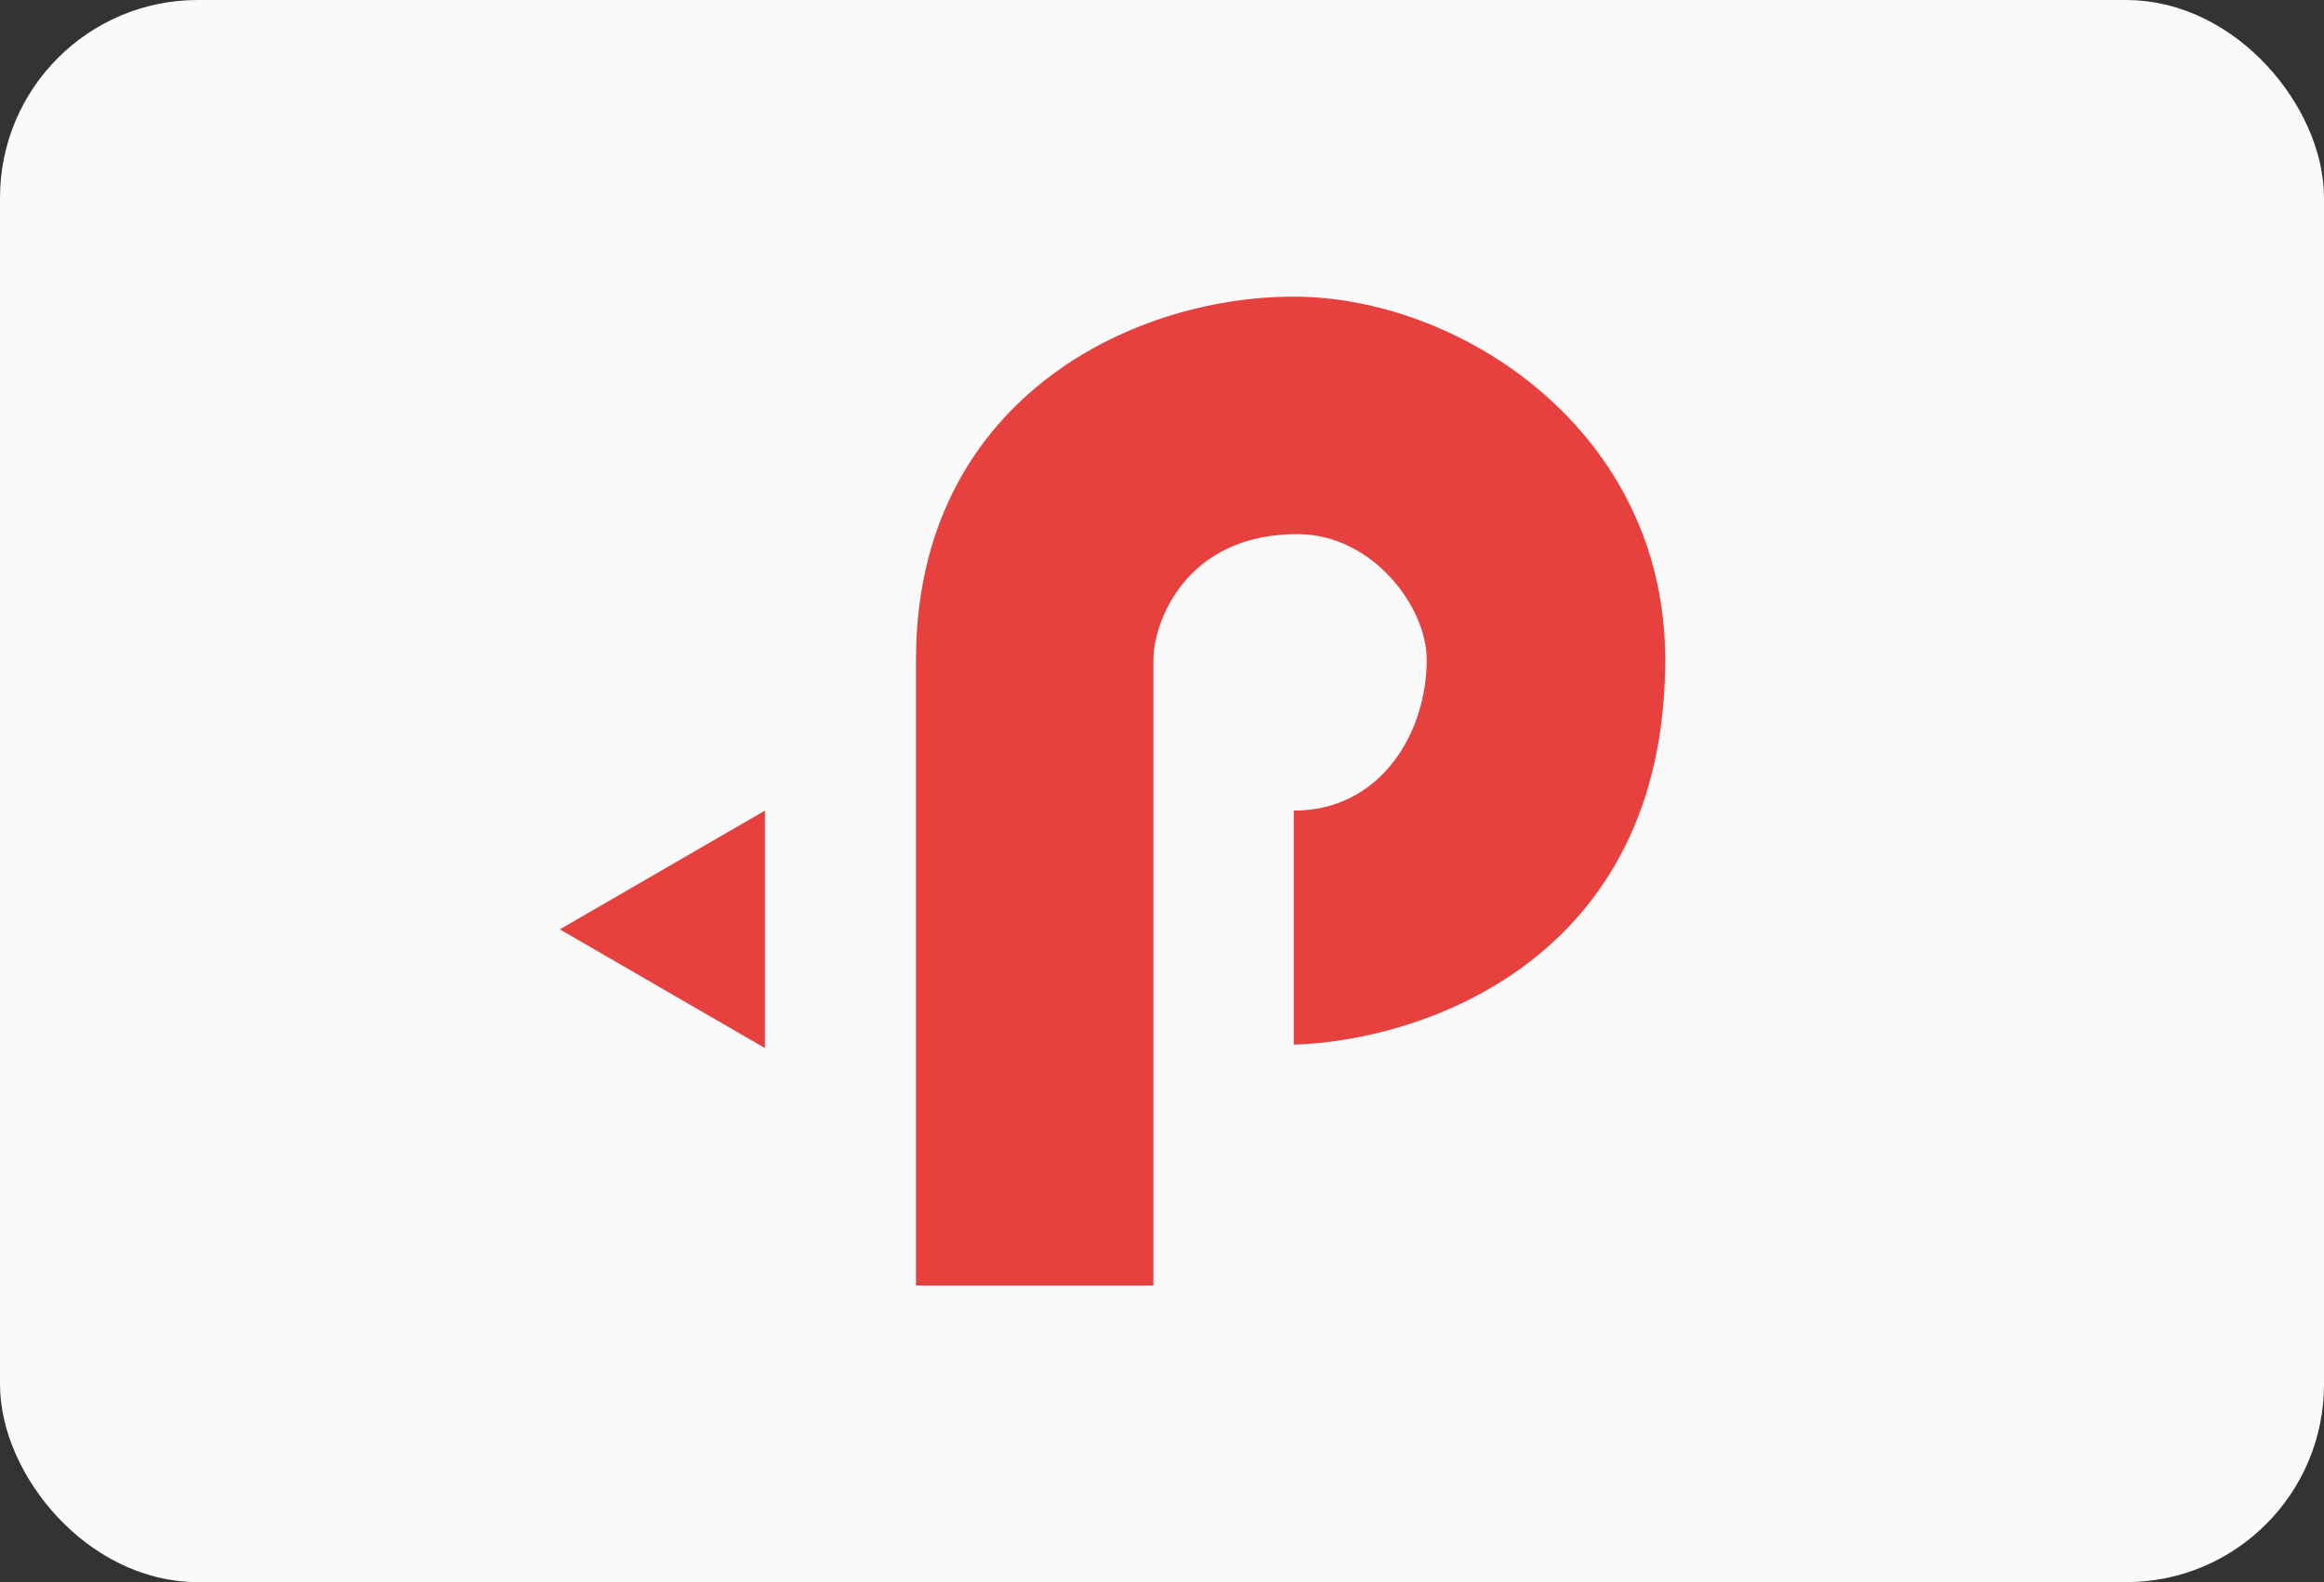 <svg width="47" height="32" viewBox="0 0 47 32" fill="none" xmlns="http://www.w3.org/2000/svg">
<rect x="0" y="0" width="47" height="32" fill="#333333" stroke="none"/>
<rect x="0.5" y="0.5" width="46" height="31" rx="3.5" fill="#FAFAFA" stroke="#FAFAFA"/>
<path d="M23.326 26H18.525V13.341C18.525 8.151 22.814 6 26.164 6C29.513 6 33.677 8.695 33.677 13.341C33.677 19.452 28.71 21.056 26.164 21.129V16.396C27.918 16.396 28.854 14.83 28.854 13.341C28.854 12.28 27.763 10.803 26.235 10.803C23.965 10.803 23.326 12.602 23.326 13.341V26Z" fill="#E6403F"/>
<path d="M15.469 21.198V16.396L11.322 18.797L15.469 21.198Z" fill="#E6403F"/>
</svg>

